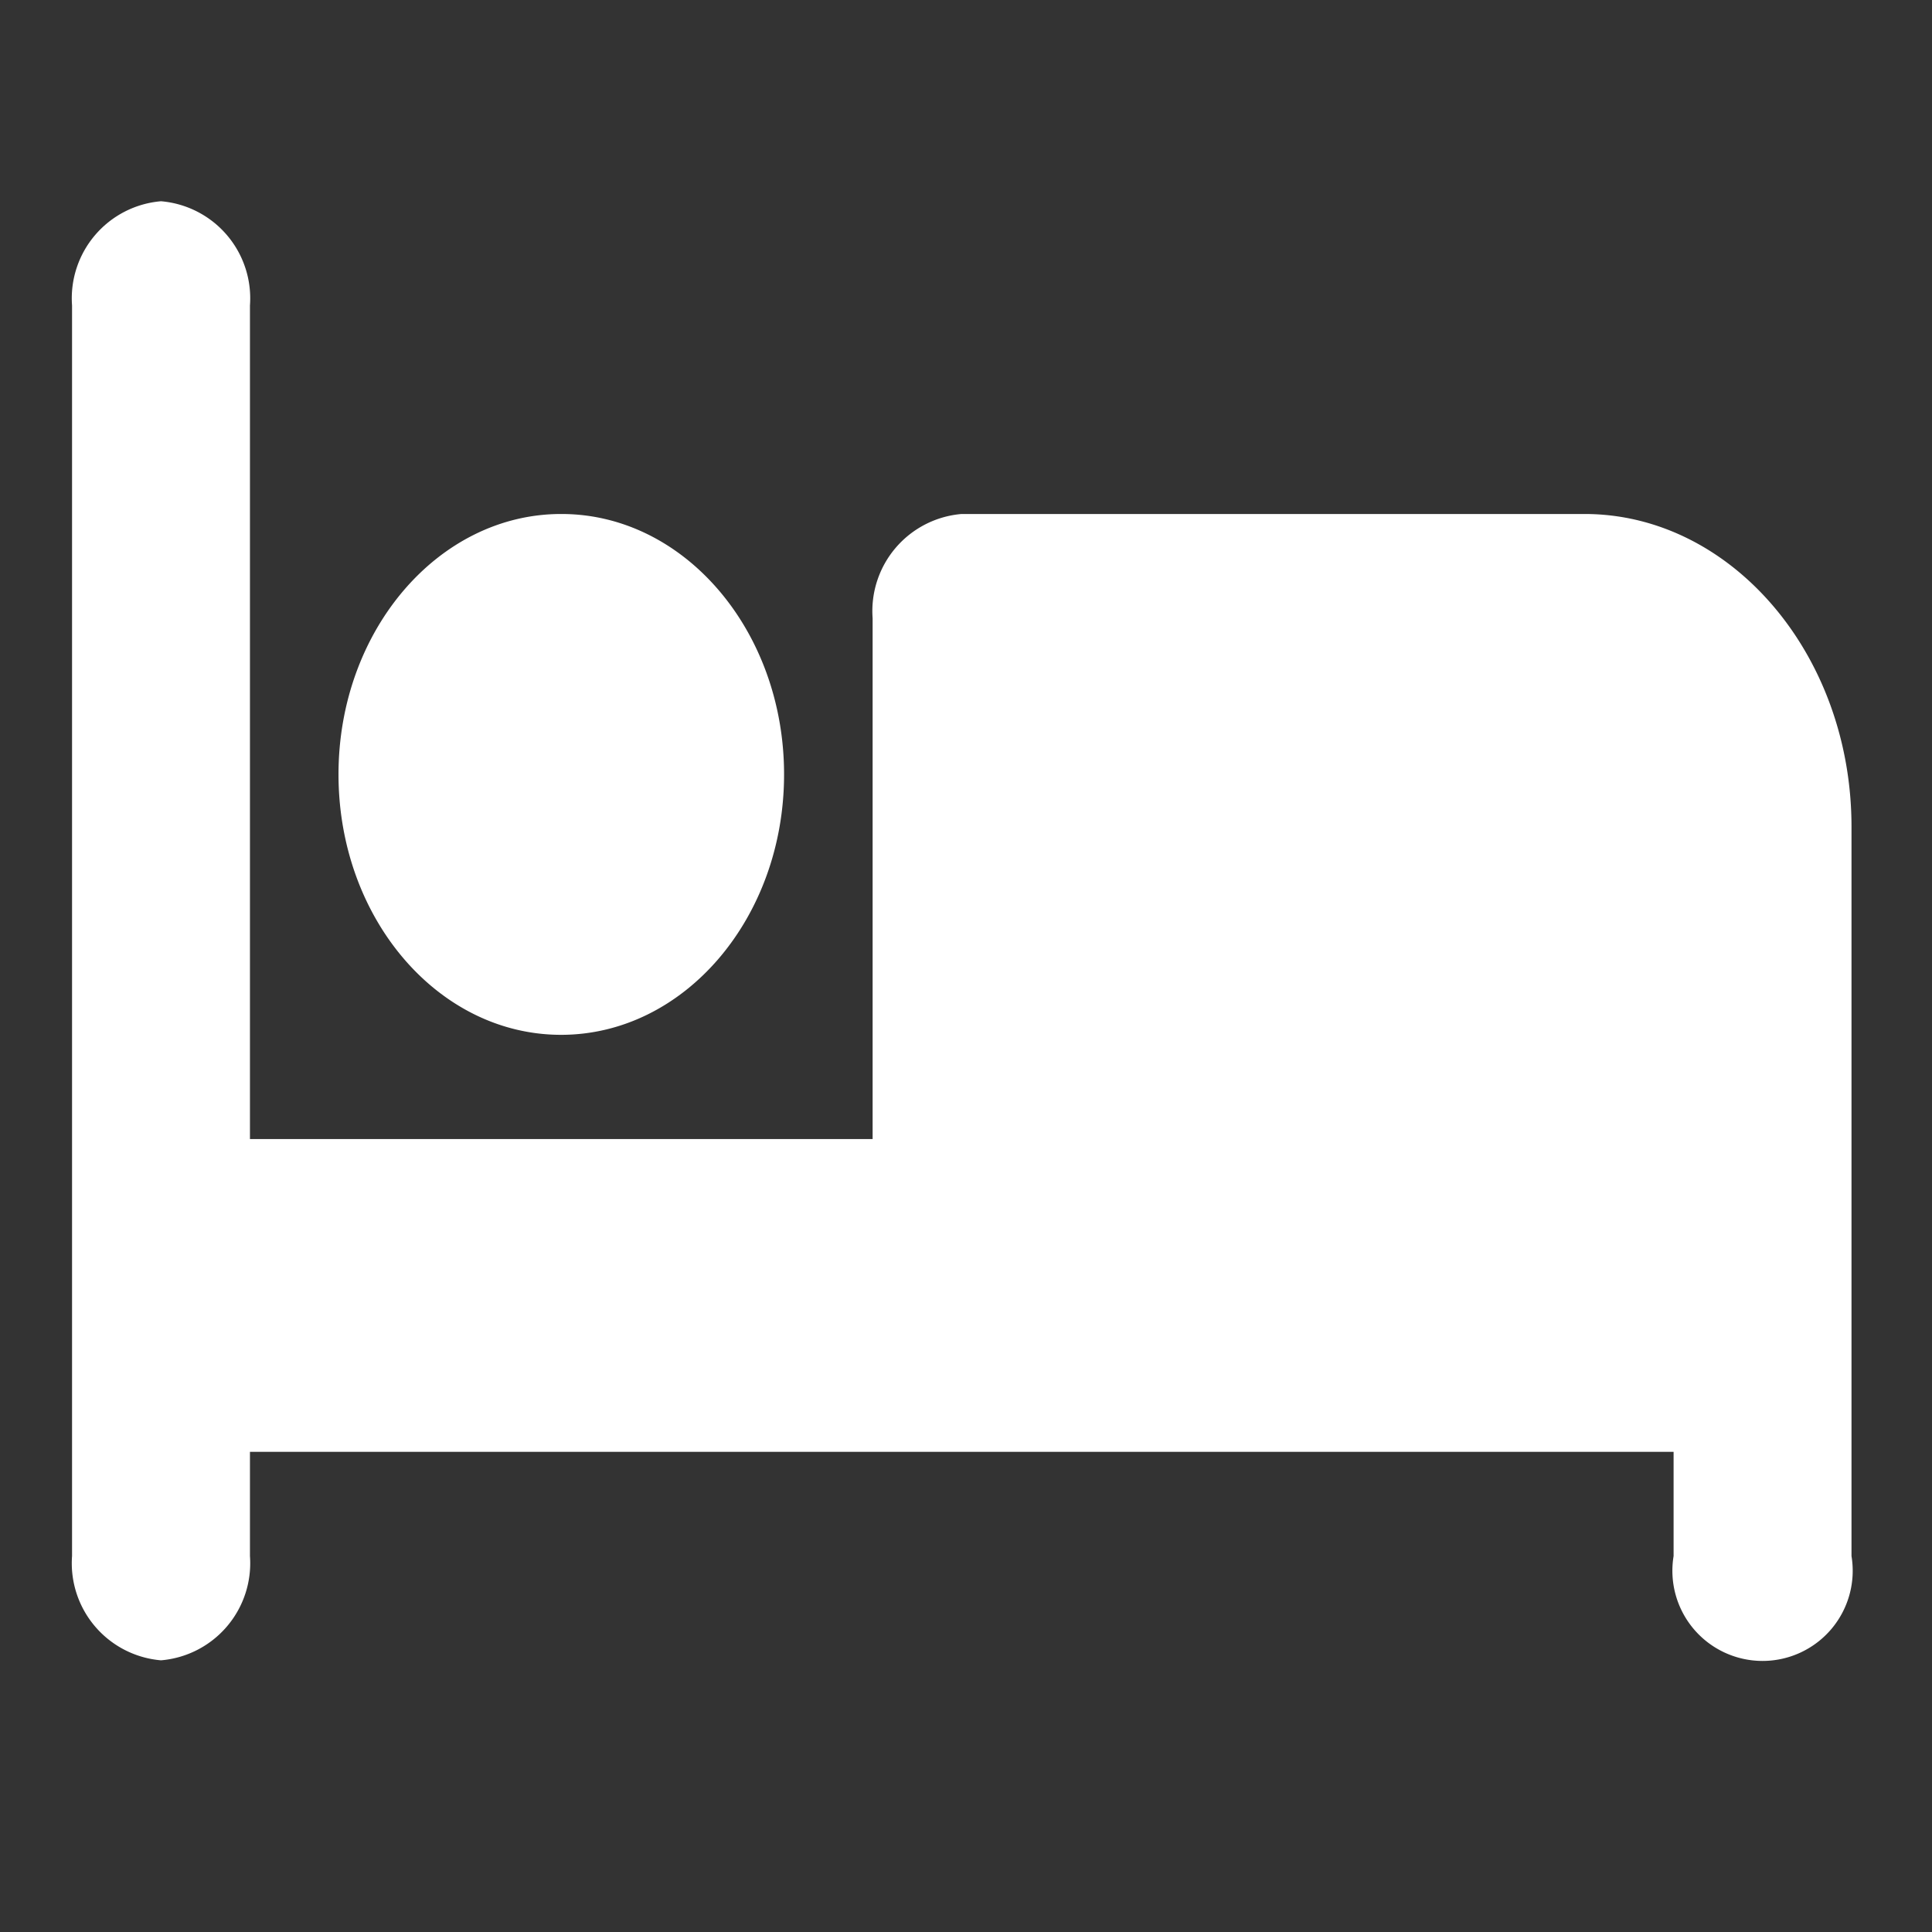 <svg id="Capa_1" data-name="Capa 1" xmlns="http://www.w3.org/2000/svg" width="48" height="48" viewBox="0 0 48 48"><rect x="0" y="0" width="48" height="48" fill="#333333" stroke="none"/><title>alojamiento48x</title><path d="M4,5A2.42,2.42,0,0,1,6.21,7.59V28.3H21.68V15.36a2.42,2.42,0,0,1,2.21-2.59H39.37C43,12.77,46,16.25,46,20.54V38.66a2.24,2.24,0,1,1-4.42,0V36.07H6.21v2.59A2.42,2.42,0,0,1,4,41.25a2.42,2.42,0,0,1-2.21-2.59V7.59A2.42,2.42,0,0,1,4,5Zm9.95,7.77c3.05,0,5.53,2.9,5.53,6.47S17,25.71,13.94,25.71s-5.53-2.9-5.53-6.47S10.89,12.77,13.94,12.77Z" fill="#fff"/></svg>
